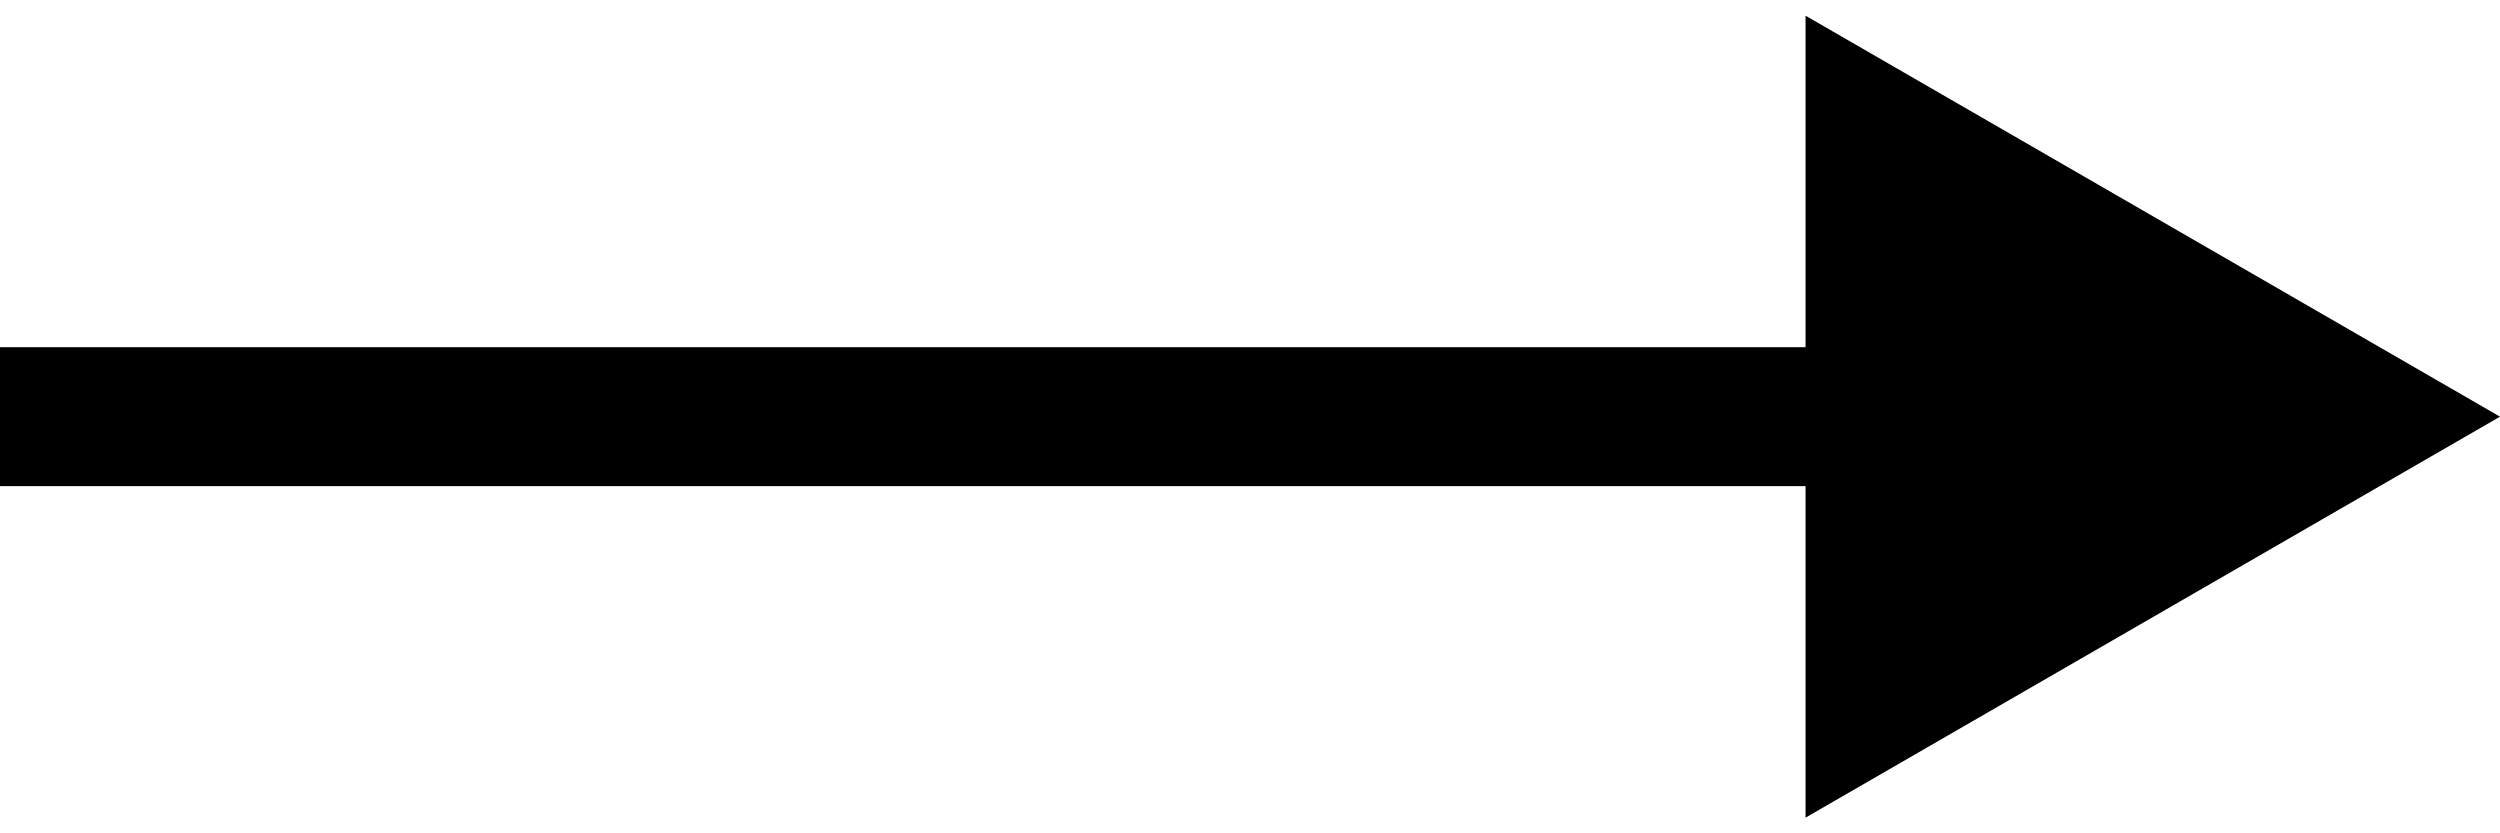 <svg width="18" height="6" viewBox="0 0 18 6" fill="none" xmlns="http://www.w3.org/2000/svg">
<path d="M18 3L13 0.113L13 5.887L18 3ZM1.01993e-07 3.5L13.5 3.5L13.5 2.5L-1.01993e-07 2.5L1.01993e-07 3.5Z" fill="black"/>
</svg>
